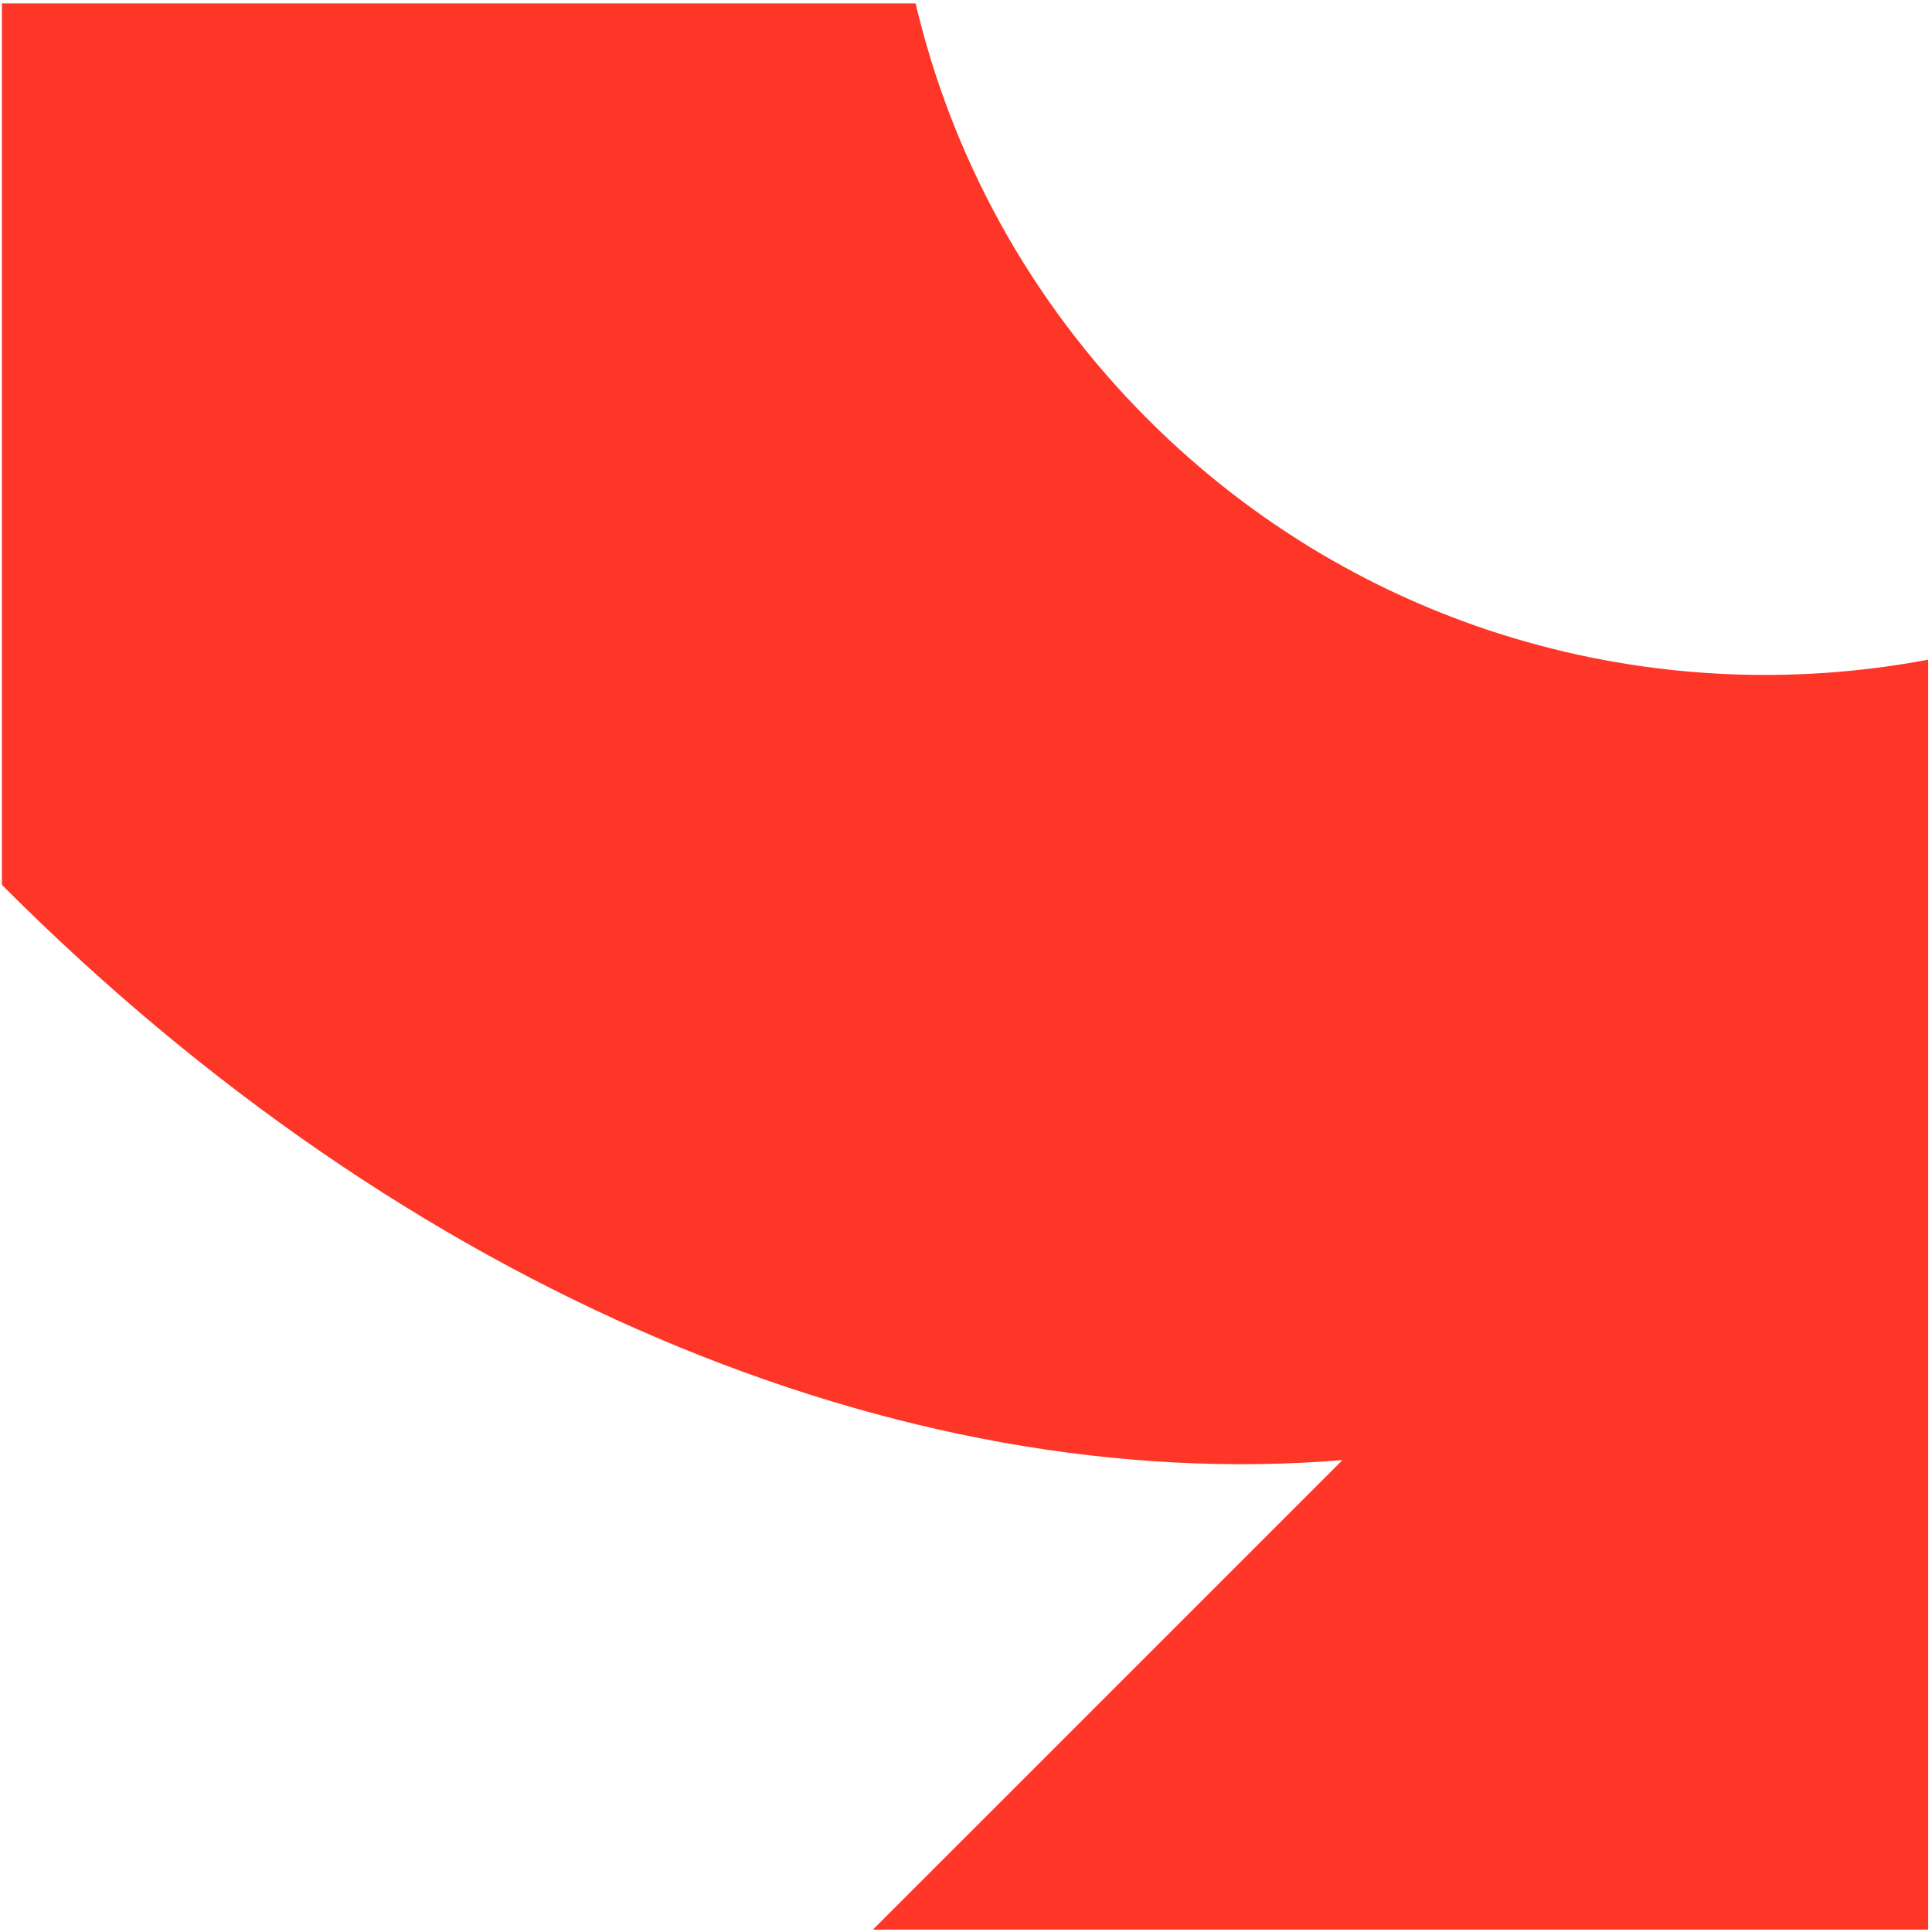 <?xml version="1.0" encoding="UTF-8"?>
<svg width="451px" height="451px" viewBox="0 0 451 451" version="1.1" xmlns="http://www.w3.org/2000/svg" xmlns:xlink="http://www.w3.org/1999/xlink">
    <!-- Generator: Sketch 63.1 (92452) - https://sketch.com -->
    <title>Fill 193</title>
    <desc>Created with Sketch.</desc>
    <g id="Page-1" stroke="none" stroke-width="1" fill="none" fill-rule="evenodd">
        <g id="HC-Logo-&amp;-shapes" transform="translate(-747, -2800)" fill="#FE3627">
            <path d="M1014.94,2897.87 C987.196,2870.12 969.134,2836.36 960.733,2800.79 L747.444,2800.79 L747.444,3006.56 C747.637,3006.75 747.826,3006.95 748.02,3007.14 C842.09,3101.21 957.097,3149.34 1060.38,3140.84 L950.763,3250.45 L1197.11,3250.45 L1197.11,2953.99 C1133.13,2966.09 1064.46,2947.39 1014.94,2897.87" id="Fill-193"></path>
        </g>
    </g>
</svg>